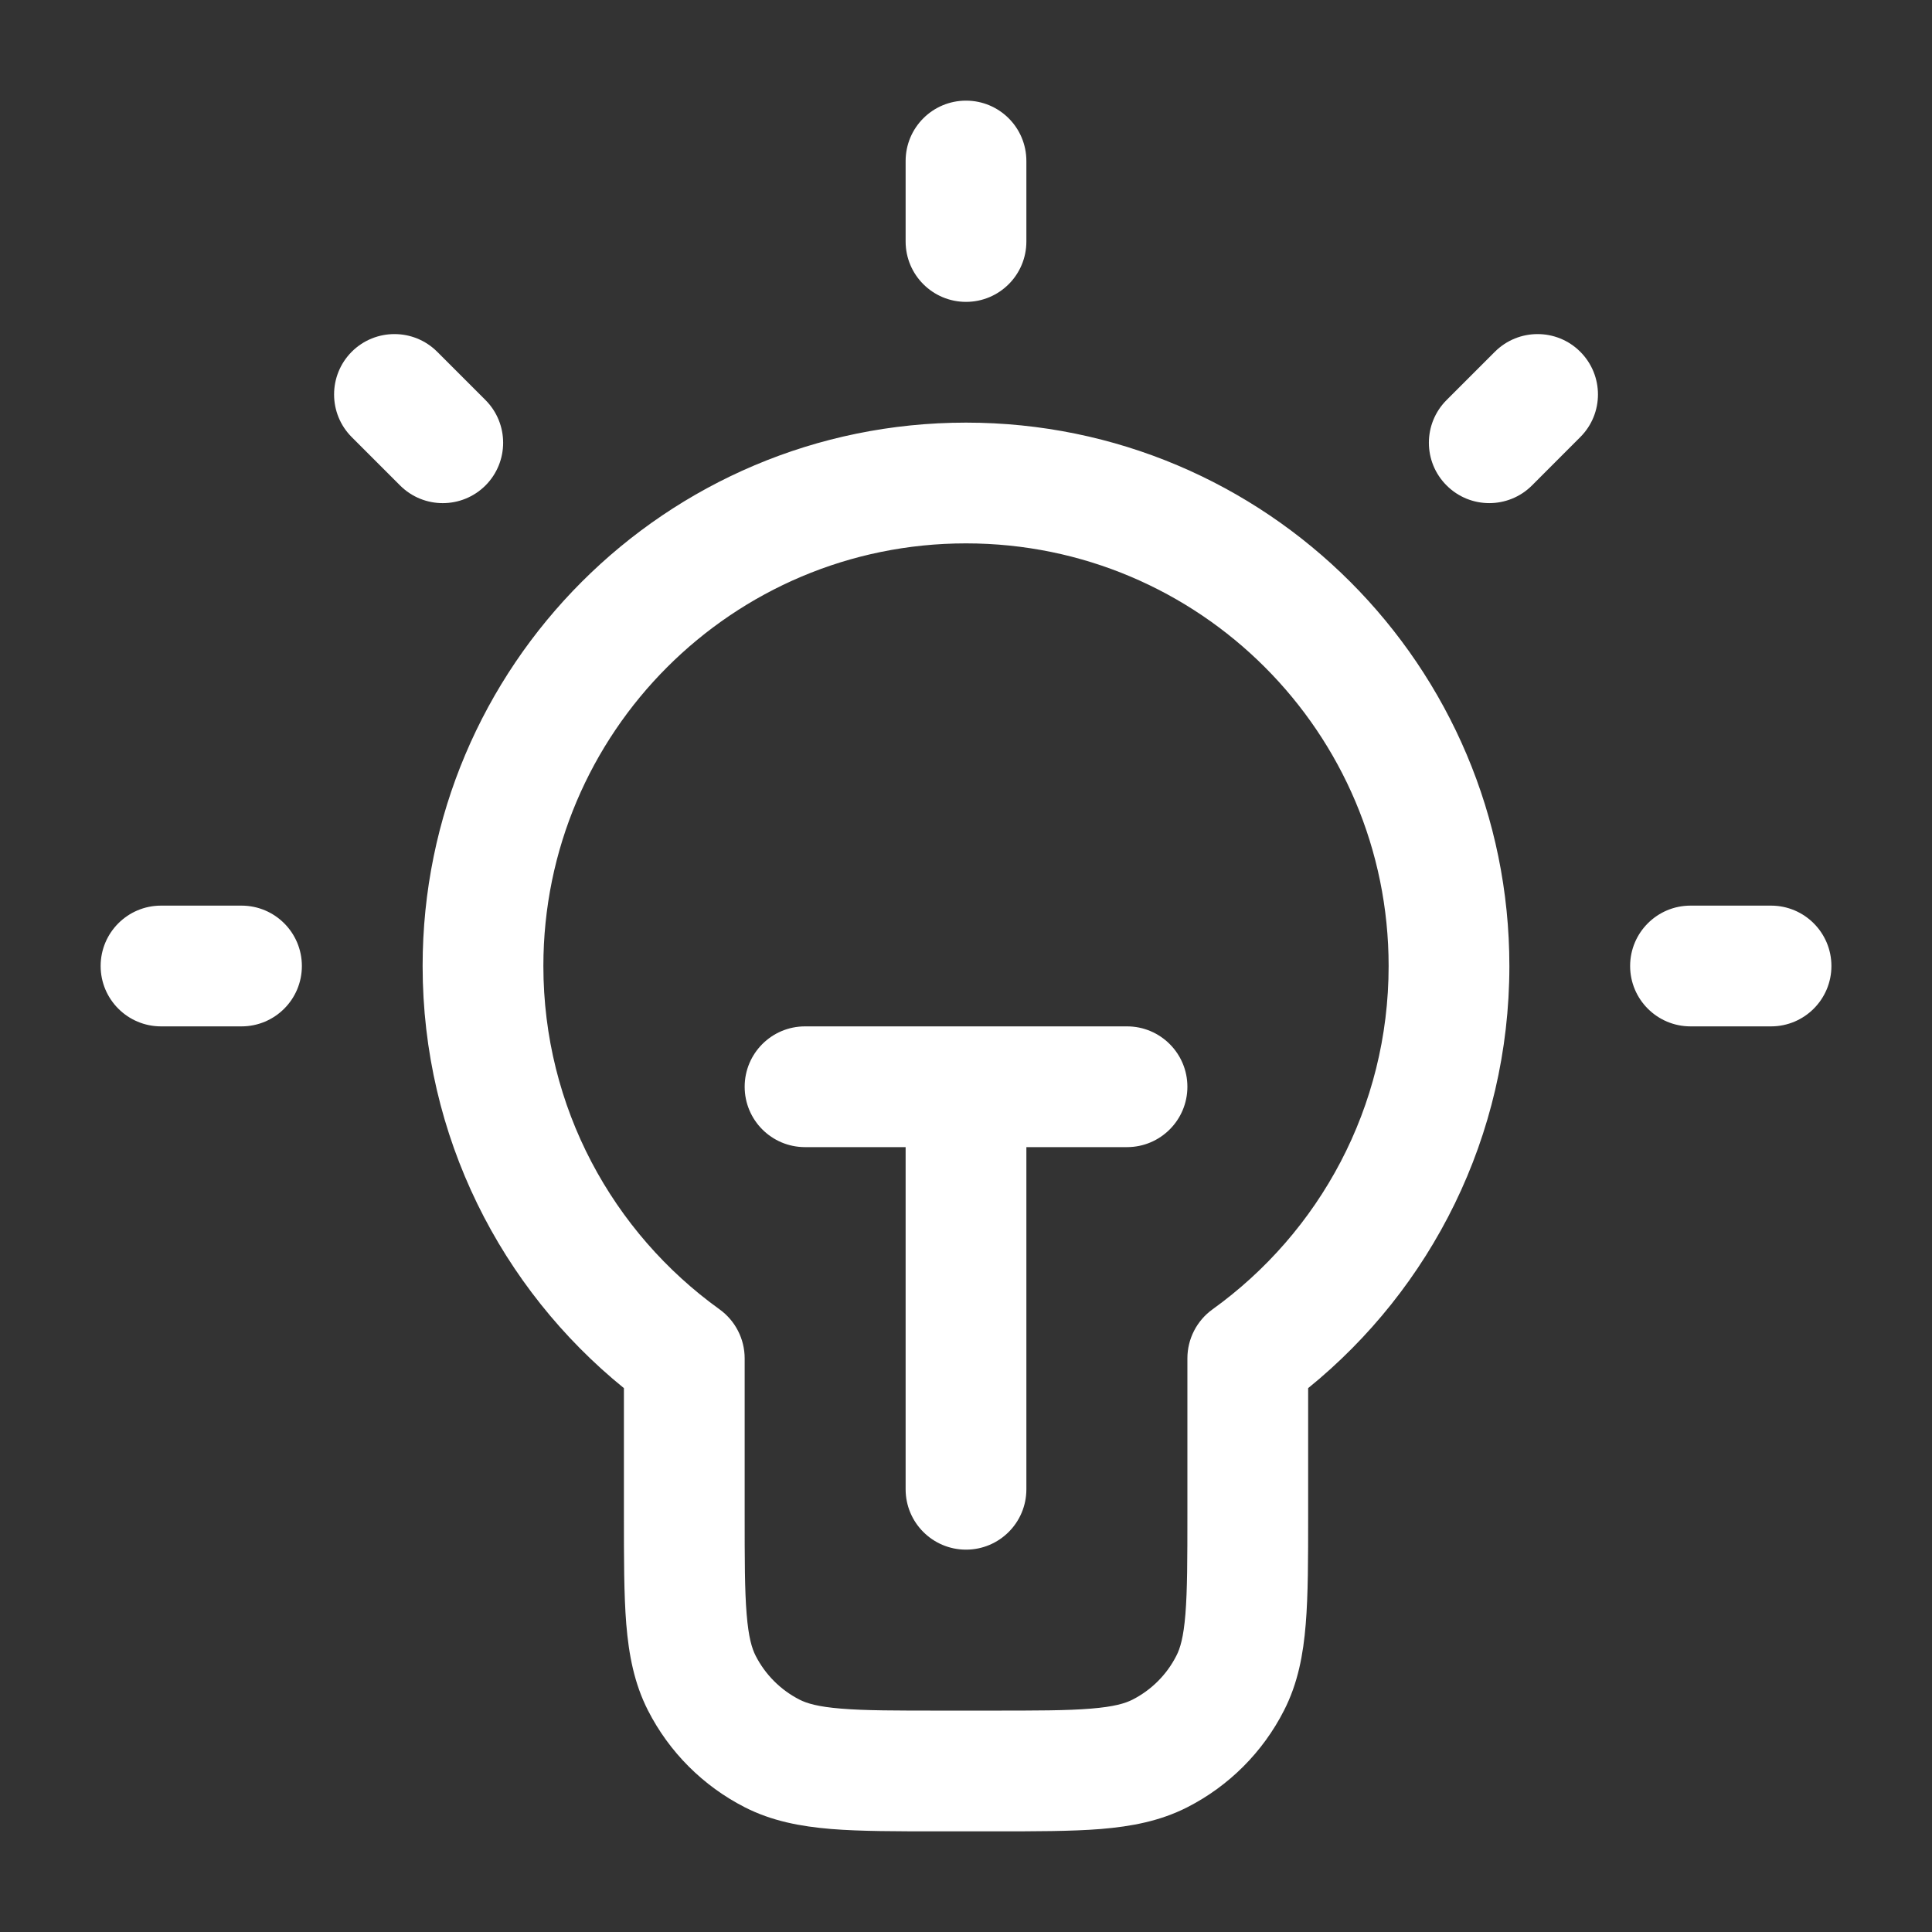<svg width="32" height="32" viewBox="0 0 32 32" fill="none" xmlns="http://www.w3.org/2000/svg">
<rect x="0" y="0" width="32" height="32" fill="#333333" stroke="none"/>
<path fill-rule="evenodd" clip-rule="evenodd" d="M16 1.667C16.553 1.667 17 2.114 17 2.667V4C17 4.552 16.553 5 16 5C15.448 5 15 4.552 15 4V2.667C15 2.114 15.448 1.667 16 1.667ZM5.826 5.826C6.217 5.436 6.85 5.436 7.241 5.826L8.041 6.626C8.431 7.017 8.431 7.65 8.041 8.041C7.65 8.431 7.017 8.431 6.627 8.041L5.826 7.24C5.436 6.85 5.436 6.217 5.826 5.826ZM26.174 5.826C26.565 6.217 26.565 6.85 26.174 7.24L25.374 8.041C24.983 8.431 24.35 8.431 23.96 8.04C23.569 7.65 23.569 7.017 23.96 6.626L24.76 5.826C25.151 5.436 25.784 5.436 26.174 5.826ZM7 16C7 11.03 11.03 7 16 7C20.971 7 25 11.03 25 16C25 18.824 23.699 21.344 21.667 22.992V25.107C21.667 25.82 21.667 26.414 21.627 26.9C21.586 27.406 21.497 27.882 21.267 28.331C20.916 29.021 20.355 29.582 19.665 29.934C19.215 30.163 18.74 30.252 18.233 30.294C17.748 30.333 17.153 30.333 16.441 30.333H15.56C14.848 30.333 14.253 30.333 13.767 30.294C13.261 30.252 12.785 30.163 12.336 29.934C11.646 29.582 11.085 29.021 10.733 28.331C10.504 27.882 10.415 27.406 10.373 26.9C10.334 26.414 10.334 25.82 10.334 25.107V22.992C8.302 21.344 7 18.824 7 16ZM16 9C12.134 9 9 12.134 9 16C9 18.341 10.149 20.415 11.918 21.687C12.179 21.875 12.334 22.177 12.334 22.499V25.067C12.334 25.83 12.334 26.342 12.367 26.737C12.398 27.12 12.454 27.303 12.515 27.423C12.675 27.737 12.93 27.992 13.244 28.152C13.364 28.213 13.547 28.269 13.93 28.3C14.325 28.333 14.837 28.333 15.6 28.333H16.4C17.164 28.333 17.676 28.333 18.07 28.3C18.453 28.269 18.636 28.213 18.757 28.152C19.071 27.992 19.326 27.737 19.485 27.423C19.547 27.303 19.603 27.12 19.634 26.737C19.666 26.342 19.667 25.83 19.667 25.067V22.499C19.667 22.177 19.822 21.875 20.083 21.687C21.852 20.415 23 18.341 23 16C23 12.134 19.866 9 16 9ZM1.667 16C1.667 15.448 2.115 15 2.667 15H4C4.553 15 5 15.448 5 16C5 16.552 4.553 17 4 17H2.667C2.115 17 1.667 16.552 1.667 16ZM27 16C27 15.448 27.448 15 28 15H29.334C29.886 15 30.334 15.448 30.334 16C30.334 16.552 29.886 17 29.334 17H28C27.448 17 27 16.552 27 16ZM12.334 18C12.334 17.448 12.781 17 13.334 17H18.667C19.219 17 19.667 17.448 19.667 18C19.667 18.552 19.219 19 18.667 19H17V24.667C17 25.219 16.553 25.667 16 25.667C15.448 25.667 15 25.219 15 24.667V19H13.334C12.781 19 12.334 18.552 12.334 18Z" fill="white"/>
</svg>
